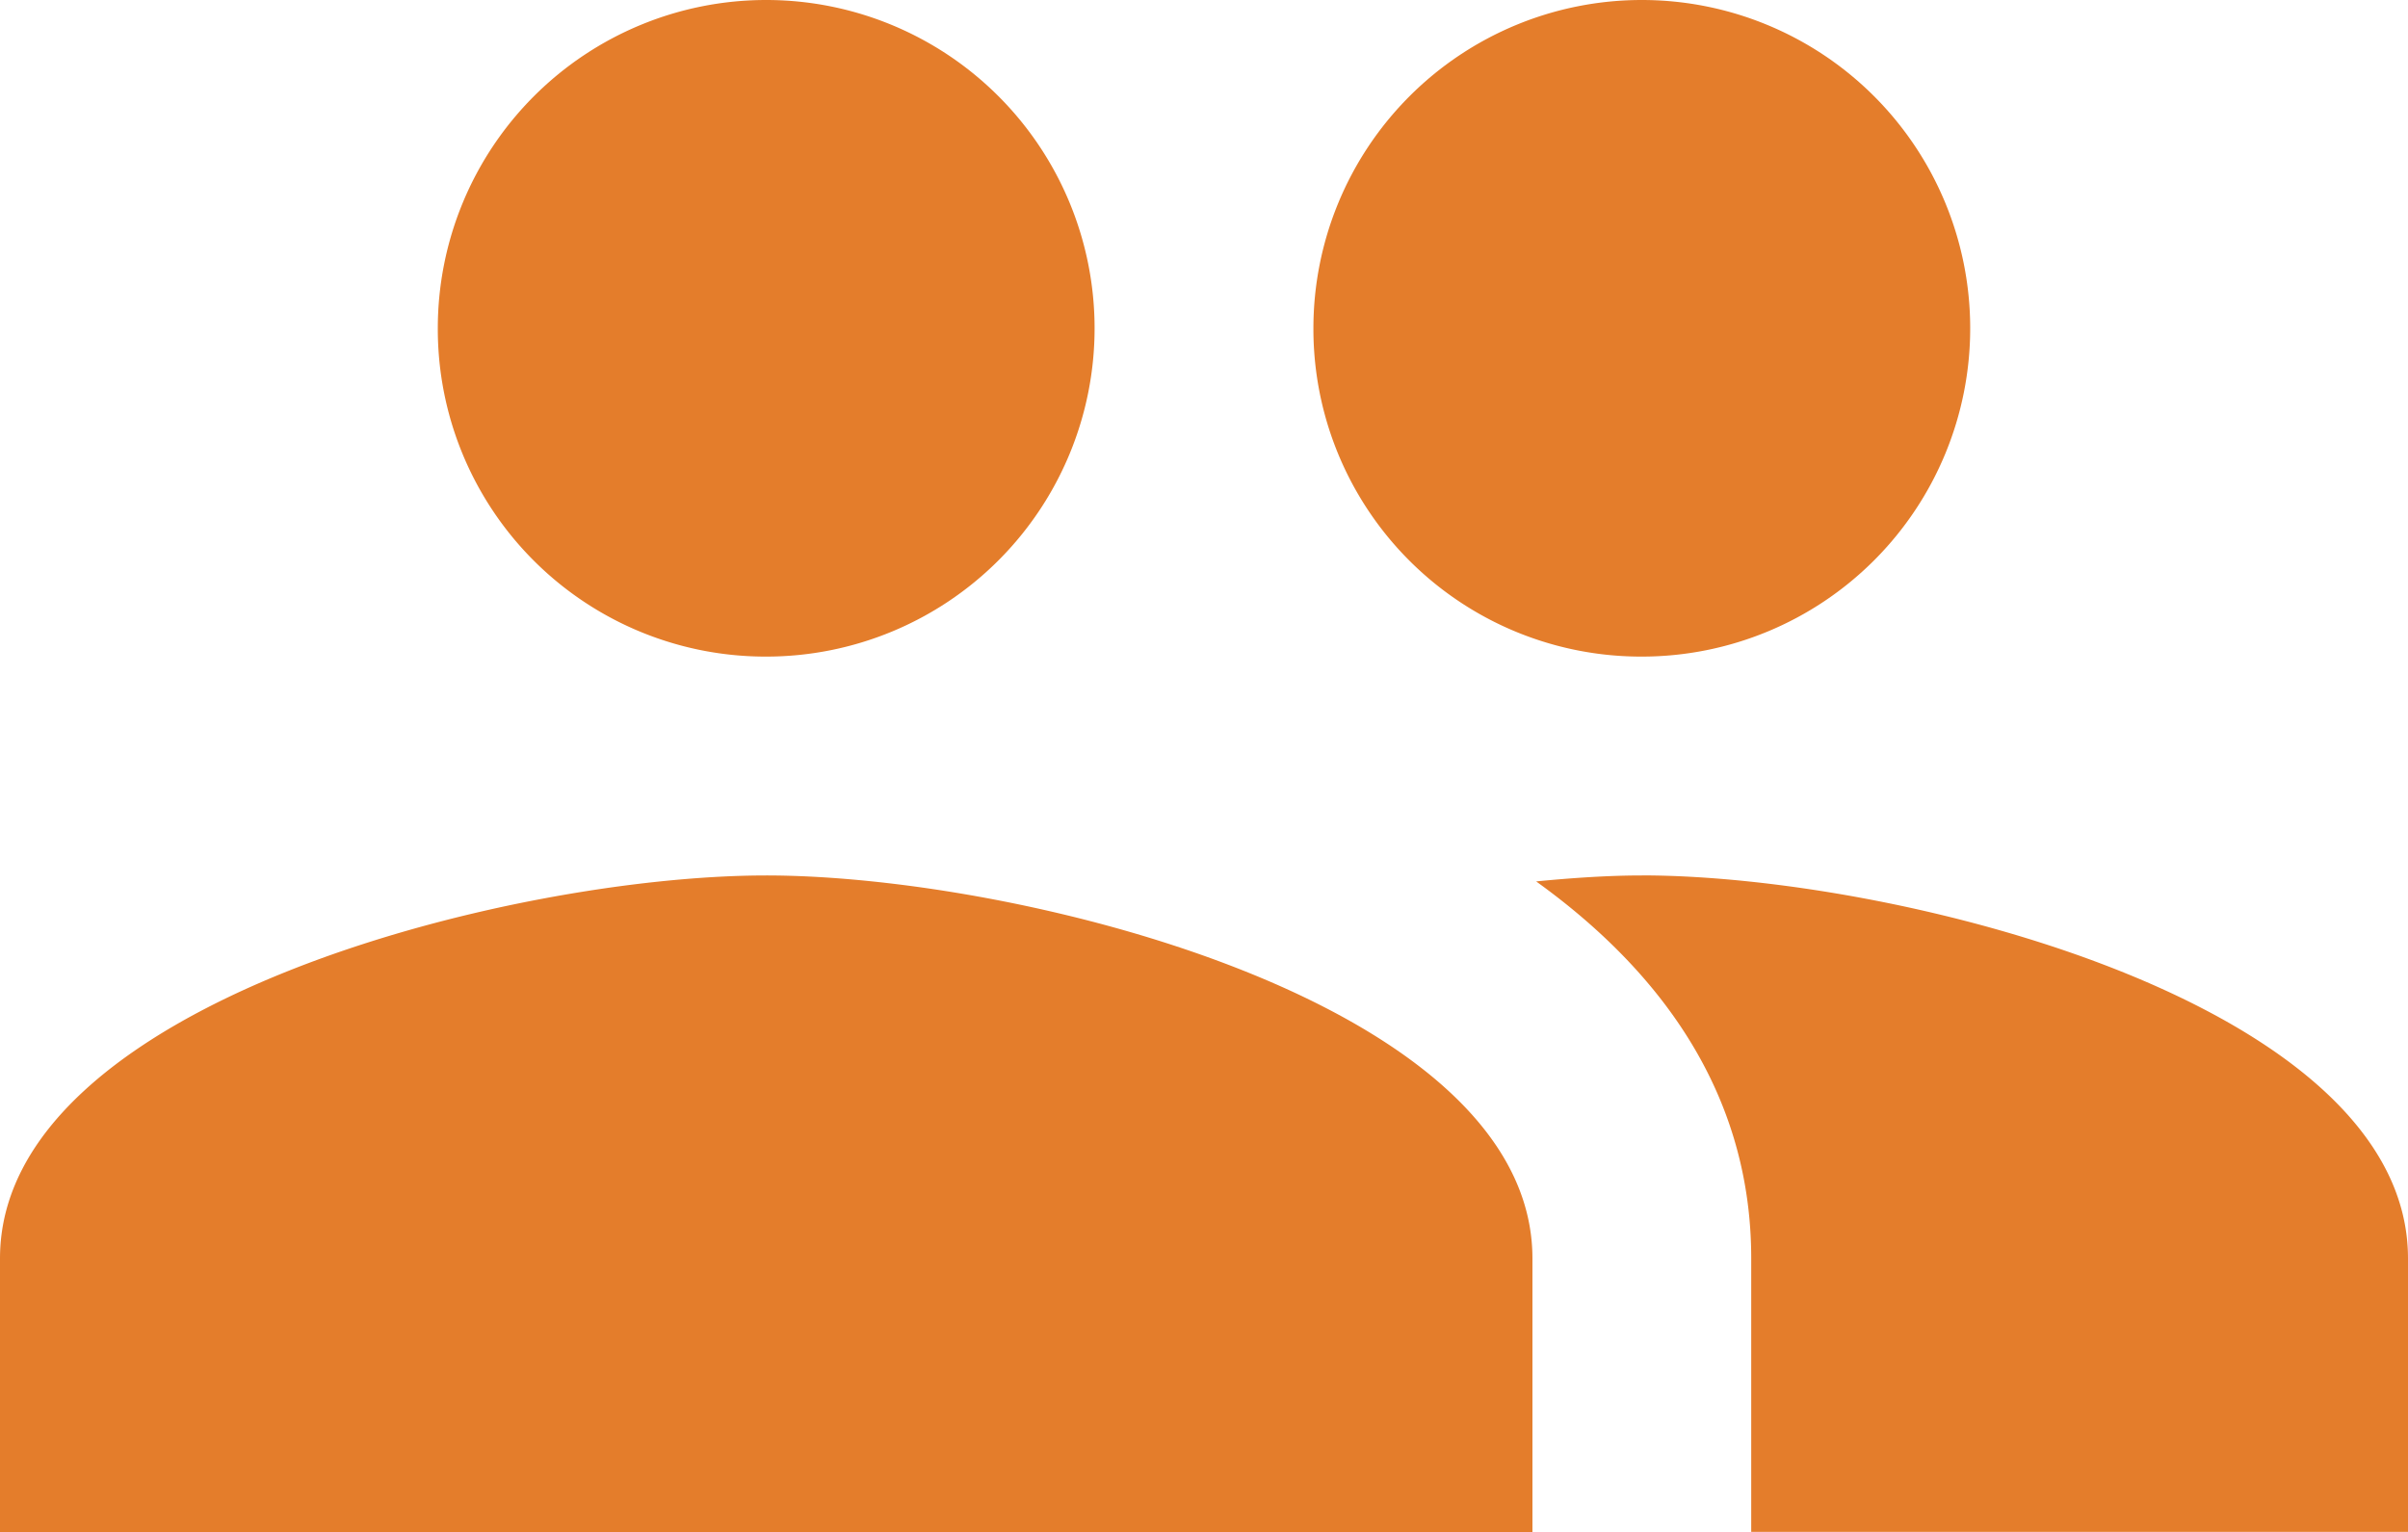 <?xml version="1.0" encoding="UTF-8"?> <svg xmlns="http://www.w3.org/2000/svg" width="48" height="30.547" viewBox="0 0 48 30.547"><path id="group" d="M34.061,20.425a6.546,6.546,0,1,0-6.546-6.546A6.532,6.532,0,0,0,34.061,20.425Zm-17.454,0a6.546,6.546,0,1,0-6.546-6.546A6.532,6.532,0,0,0,16.607,20.425Zm0,4.364c-5.094,0-15.273,2.553-15.273,7.637V37.88H31.881V32.426c0-5.084-10.179-7.637-15.273-7.637Zm17.454,0c-.633,0-1.342.044-2.106.119,2.532,1.821,4.287,4.276,4.287,7.516v5.454H49.334V32.425c0-5.084-10.179-7.637-15.273-7.637Z" transform="translate(-1.334 -7.333)" fill="#e47d2b"></path></svg> 